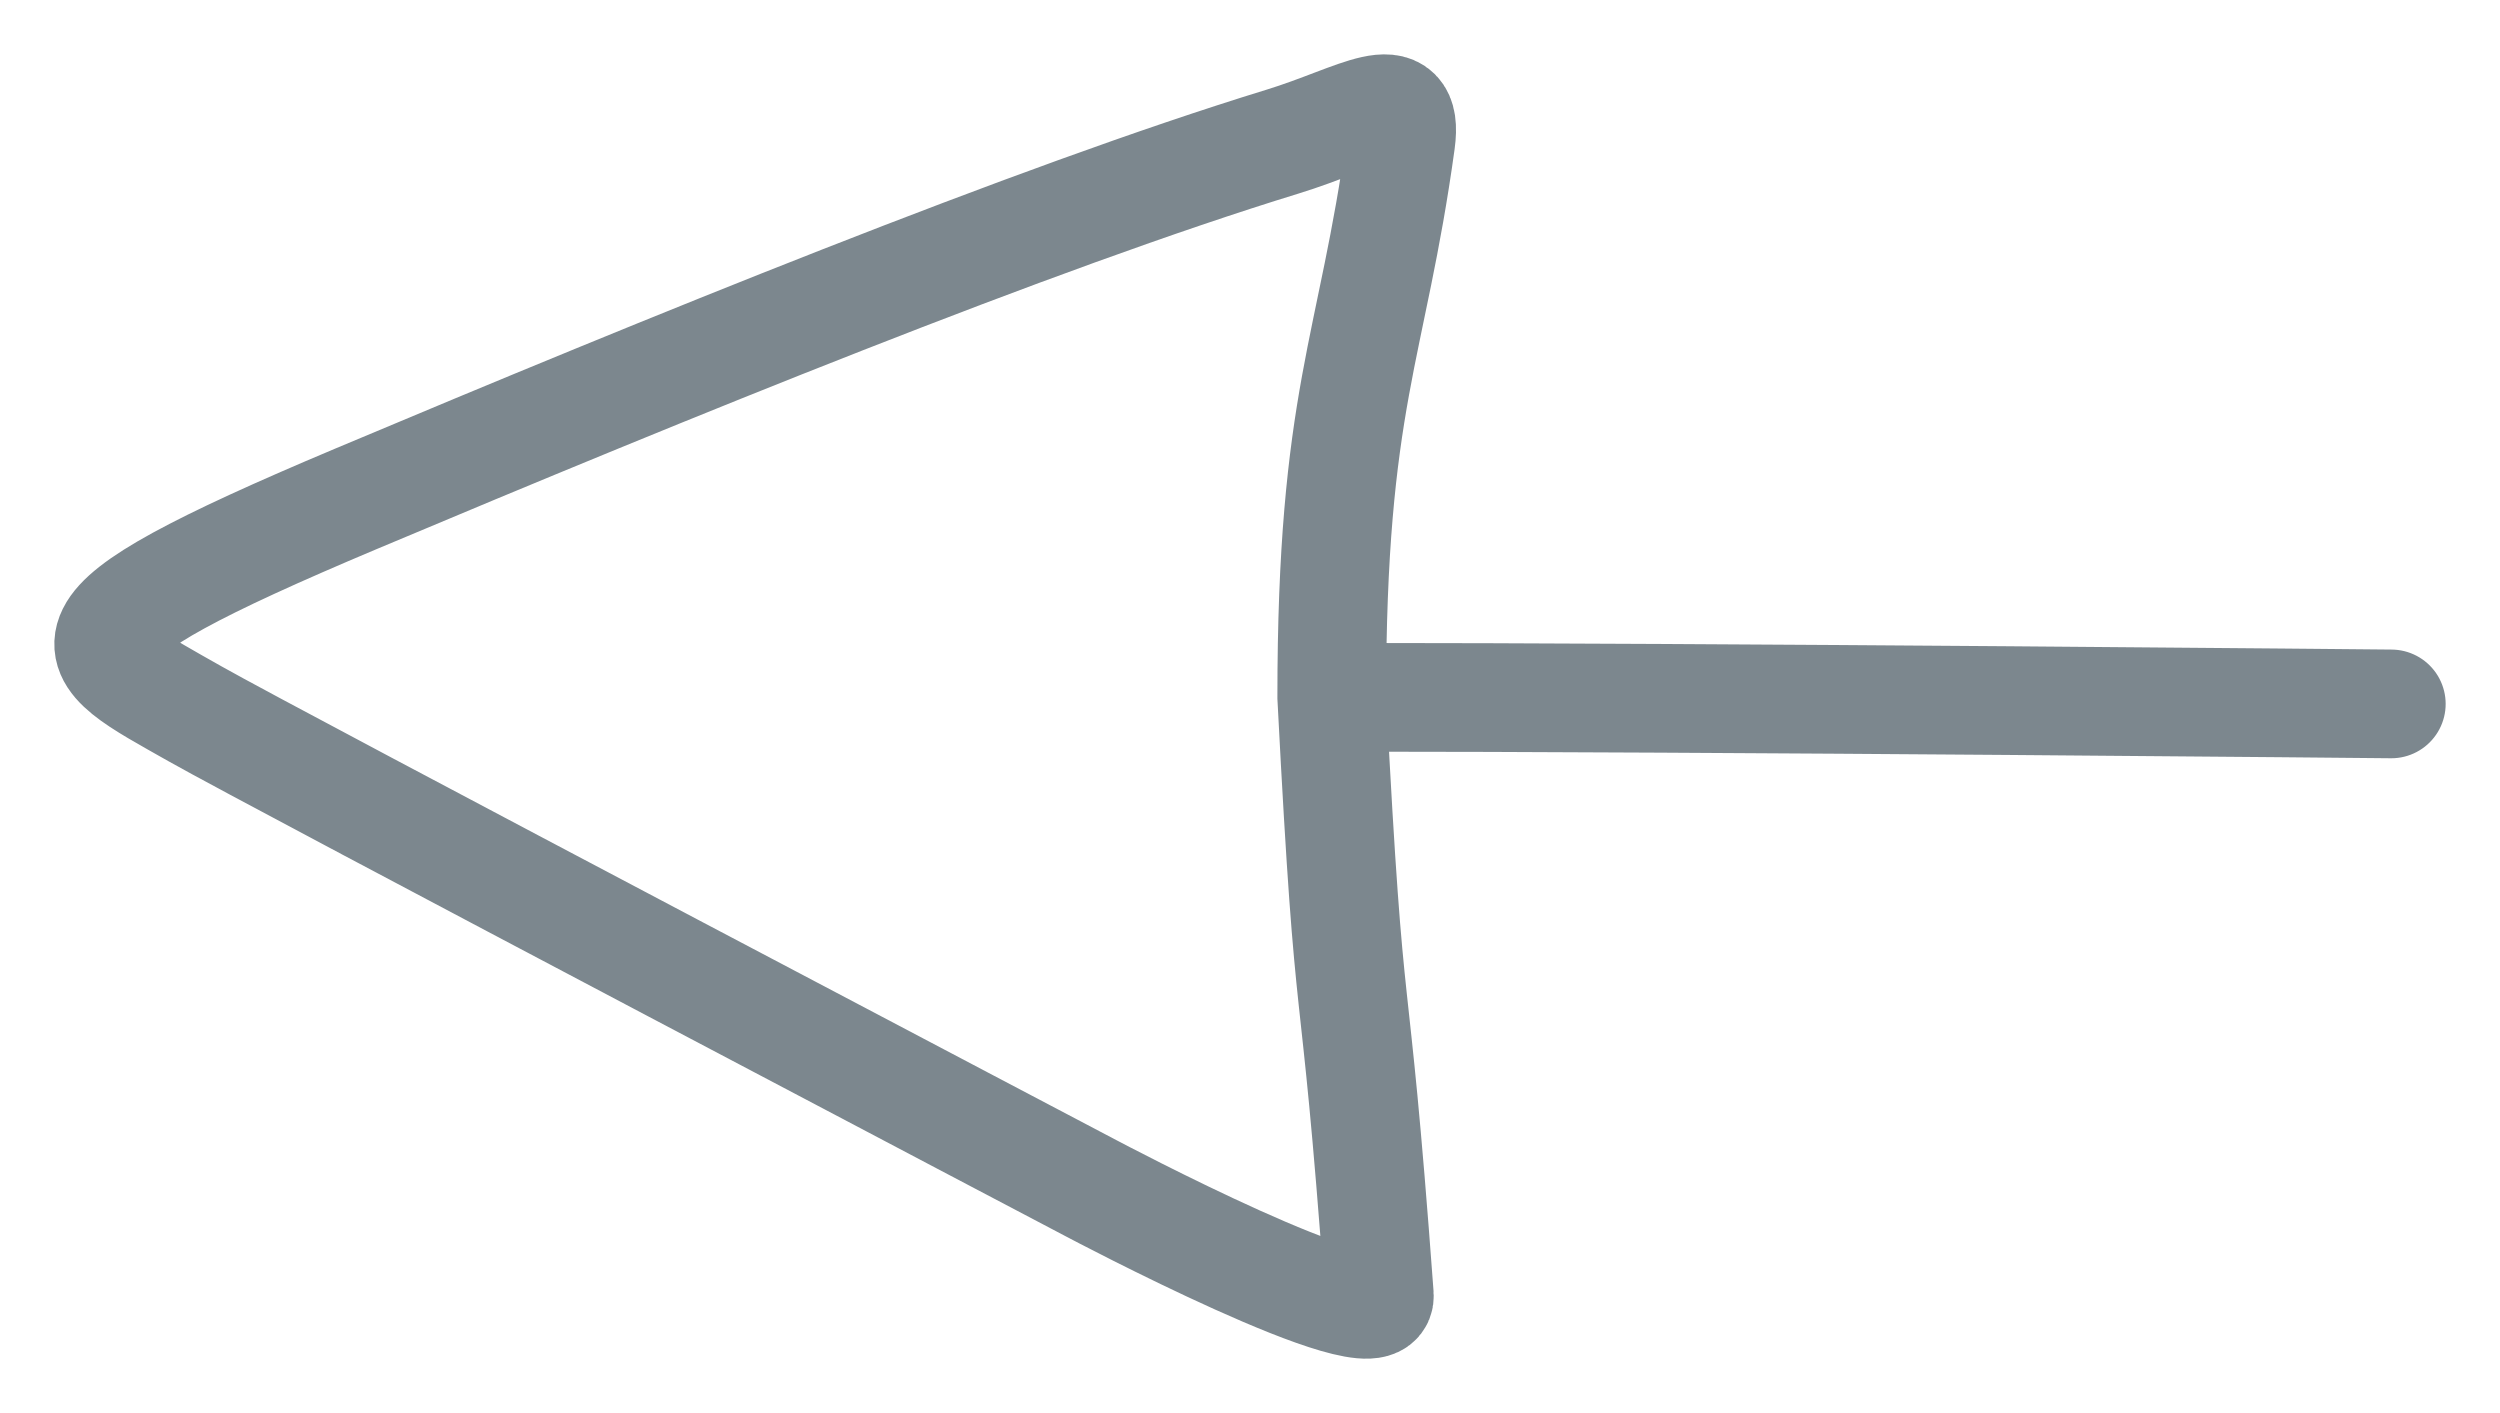 <svg width="23" height="13" viewBox="0 0 23 13" fill="none" xmlns="http://www.w3.org/2000/svg">
<path d="M22 6.476C22 6.476 15.831 6.415 12.252 6.415M12.252 6.415C12.428 9.82 12.444 8.572 12.69 11.916C12.723 12.354 10.048 10.937 10.048 10.937C10.048 10.937 2.514 6.976 1.796 6.568C0.74 5.968 0.305 5.84 3.278 4.588C6.126 3.39 9.52 2.003 11.796 1.304C12.507 1.086 12.964 0.746 12.887 1.304C12.624 3.214 12.252 3.667 12.252 6.415Z" stroke="#7C878E" stroke-linecap="round"/>
</svg>
